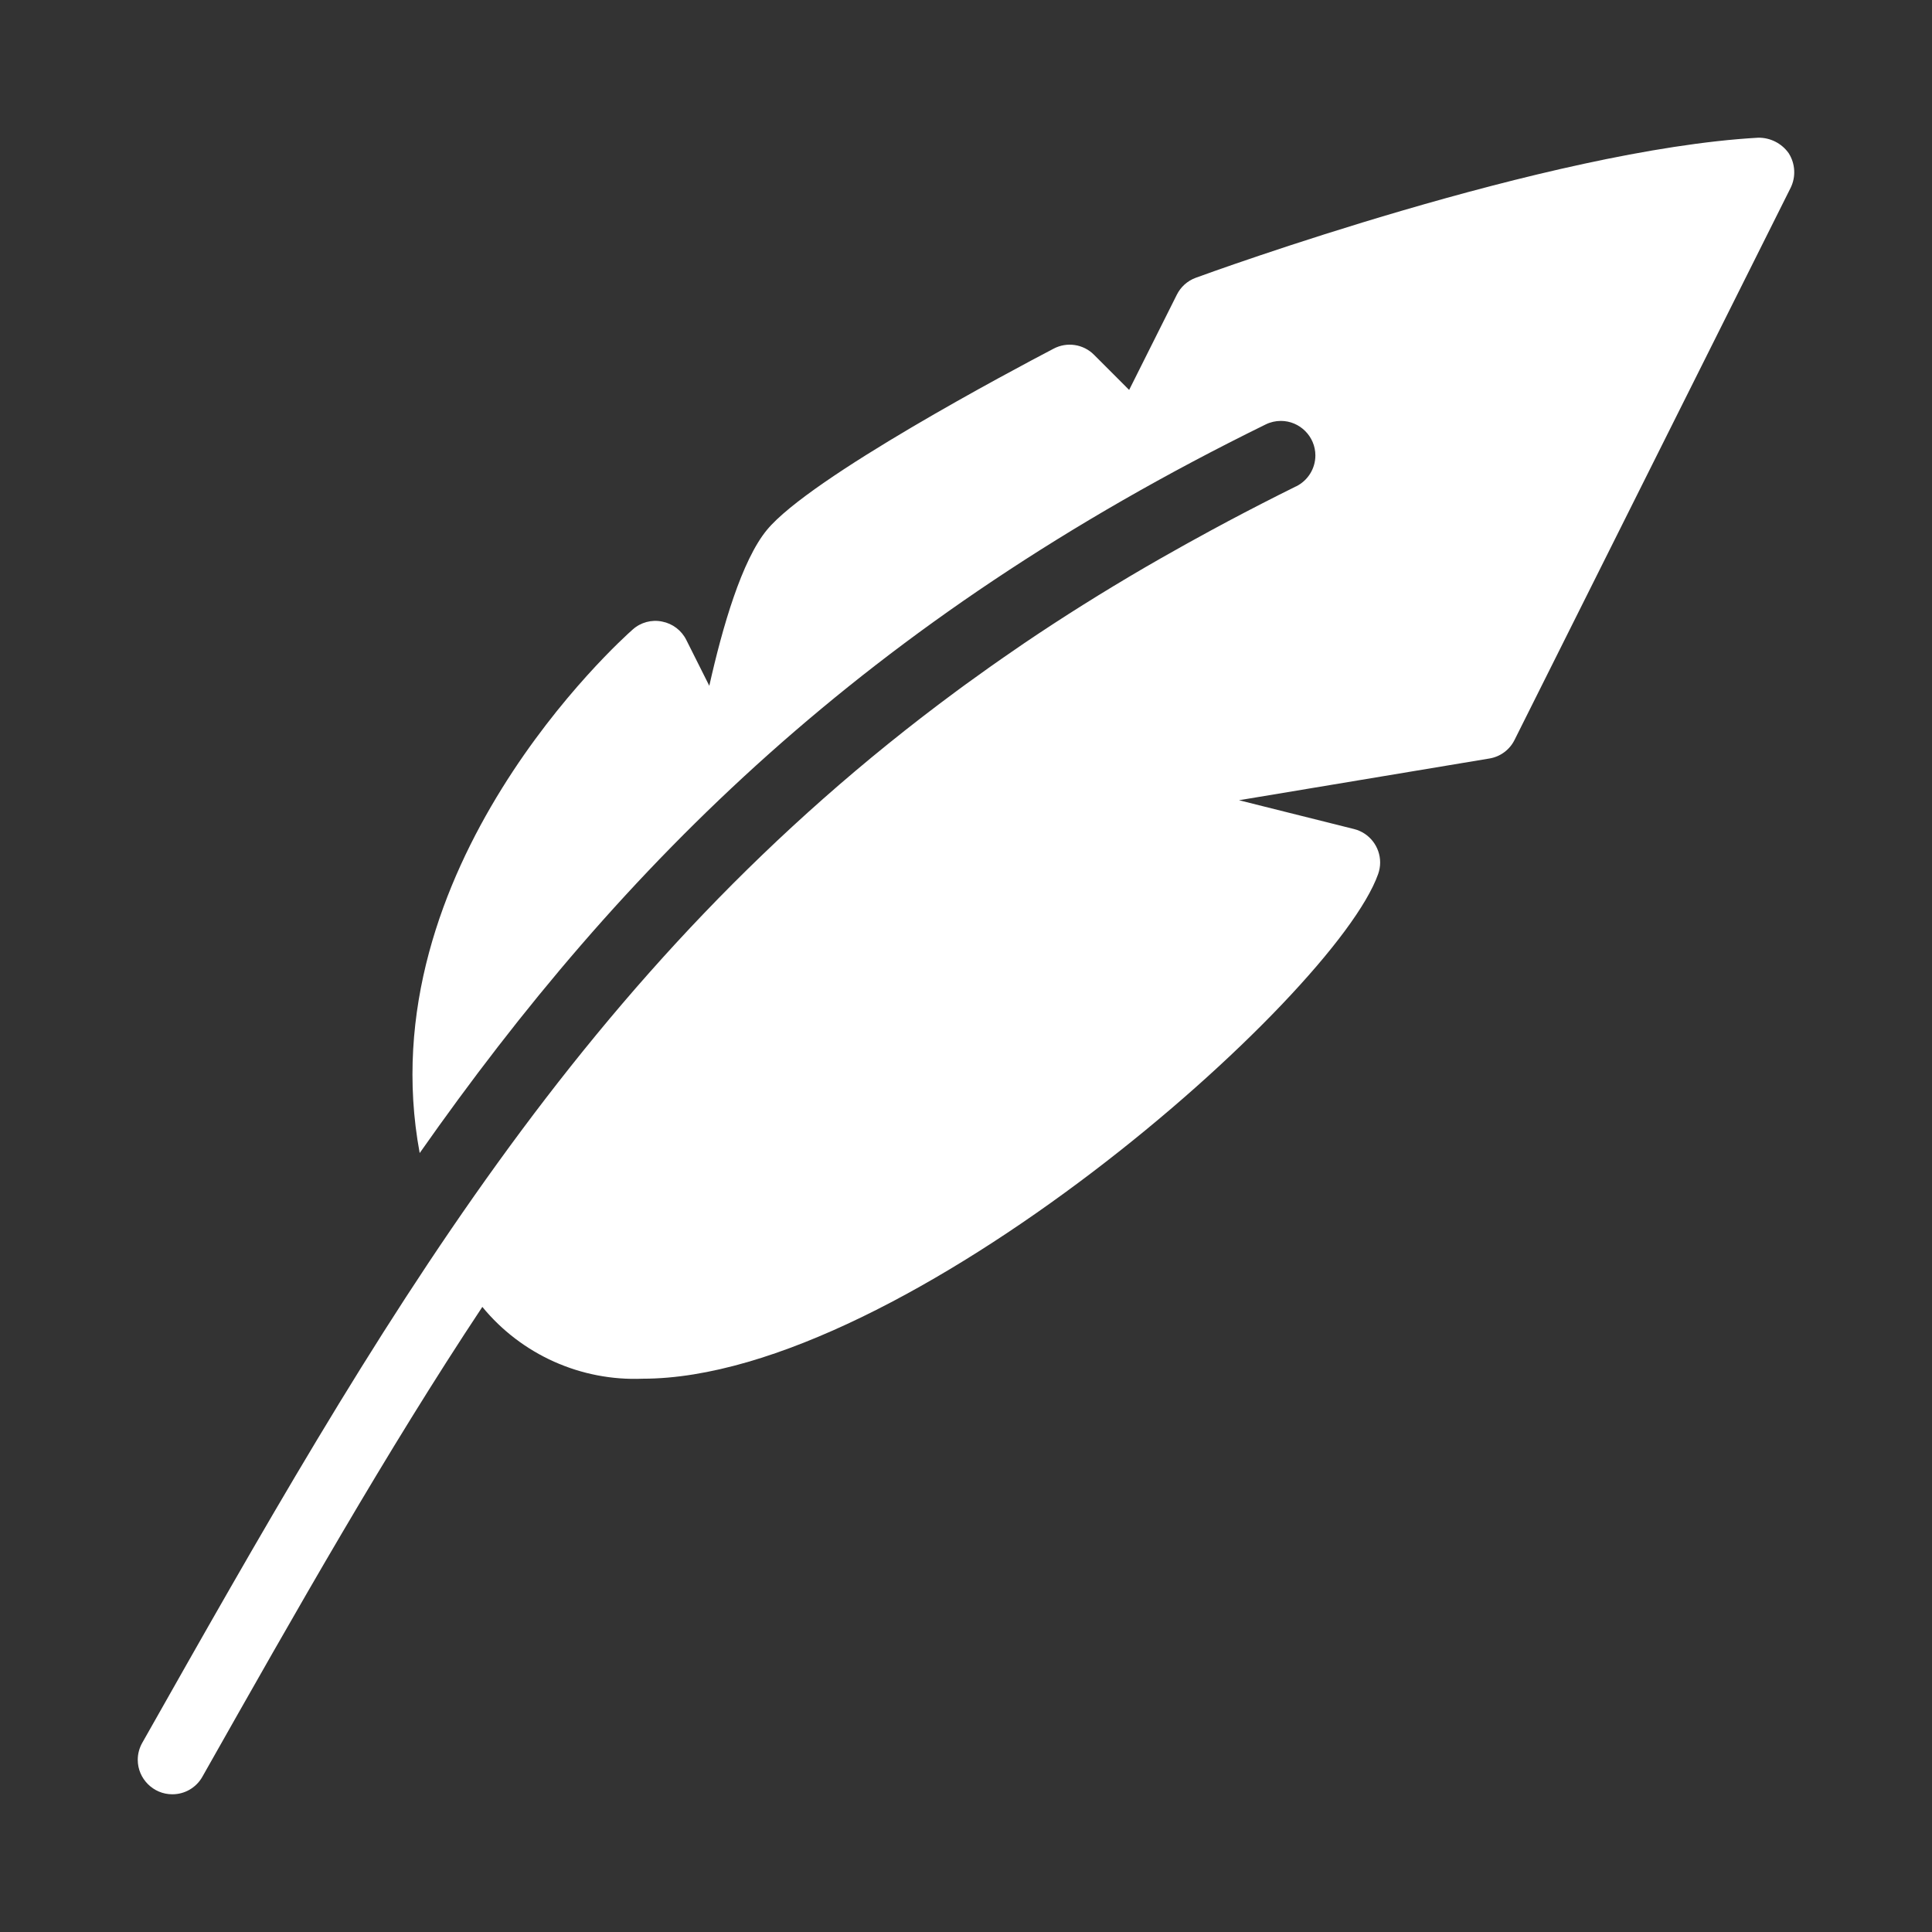 <?xml version="1.0" encoding="UTF-8" standalone="no"?><!DOCTYPE svg PUBLIC "-//W3C//DTD SVG 1.1//EN" "http://www.w3.org/Graphics/SVG/1.1/DTD/svg11.dtd"><svg width="100%" height="100%" viewBox="0 0 120 120" version="1.1" xmlns="http://www.w3.org/2000/svg" xmlns:xlink="http://www.w3.org/1999/xlink" xml:space="preserve" xmlns:serif="http://www.serif.com/" style="fill-rule:evenodd;clip-rule:evenodd;stroke-linejoin:round;stroke-miterlimit:2;"><rect x="0" y="0" width="120" height="120" fill="#333333" stroke="none"/><path d="M111.108,9.531l-0.006,-0.011c-0.435,-0.618 -1.151,-0.981 -1.906,-0.966c-13.039,0.734 -34.043,8.376 -34.929,8.701c-0.512,0.188 -0.932,0.566 -1.174,1.054l-2.96,5.911l-2.181,-2.183c-0.658,-0.664 -1.681,-0.819 -2.508,-0.381c-2.497,1.305 -15.121,7.998 -17.807,11.256c-1.559,1.885 -2.764,6.031 -3.581,9.685l-1.427,-2.846c-0.295,-0.595 -0.851,-1.018 -1.503,-1.144c-0.652,-0.135 -1.33,0.048 -1.826,0.492c-0.755,0.663 -16.512,14.842 -13.232,32.52c12.607,-17.973 27.758,-33.089 52.542,-45.254c0.295,-0.146 0.619,-0.221 0.948,-0.221c1.175,-0 2.143,0.967 2.143,2.144c-0,0.814 -0.465,1.561 -1.195,1.922l-0.007,-0c-1.442,0.713 -2.842,1.433 -4.216,2.162c-0.35,0.184 -0.693,0.372 -1.038,0.558c-1.055,0.571 -2.093,1.148 -3.113,1.73c-0.333,0.191 -0.662,0.378 -0.99,0.569c-2.629,1.532 -5.141,3.108 -7.534,4.727c-0.197,0.132 -0.39,0.268 -0.59,0.406c-1.042,0.713 -2.064,1.436 -3.067,2.166c-0.179,0.129 -0.35,0.257 -0.526,0.387c-23.388,17.253 -35.764,39.115 -50.59,65.336c-0.182,0.322 -0.279,0.685 -0.279,1.055c0,1.174 0.967,2.14 2.141,2.14l0.005,0c0.772,0.003 1.487,-0.413 1.865,-1.085c5.905,-10.442 11.416,-20.177 17.392,-29.187c2.434,2.967 6.13,4.62 9.964,4.46c16.21,-0 42.981,-23.712 45.677,-31.349c0.081,-0.23 0.123,-0.472 0.123,-0.715c0,-0.98 -0.672,-1.841 -1.623,-2.077l-7.145,-1.789l15.555,-2.592c0.677,-0.111 1.261,-0.543 1.564,-1.16l17.152,-34.3c0.328,-0.679 0.283,-1.482 -0.118,-2.121Z" style="fill:#fff;fill-rule:nonzero;"/></svg>